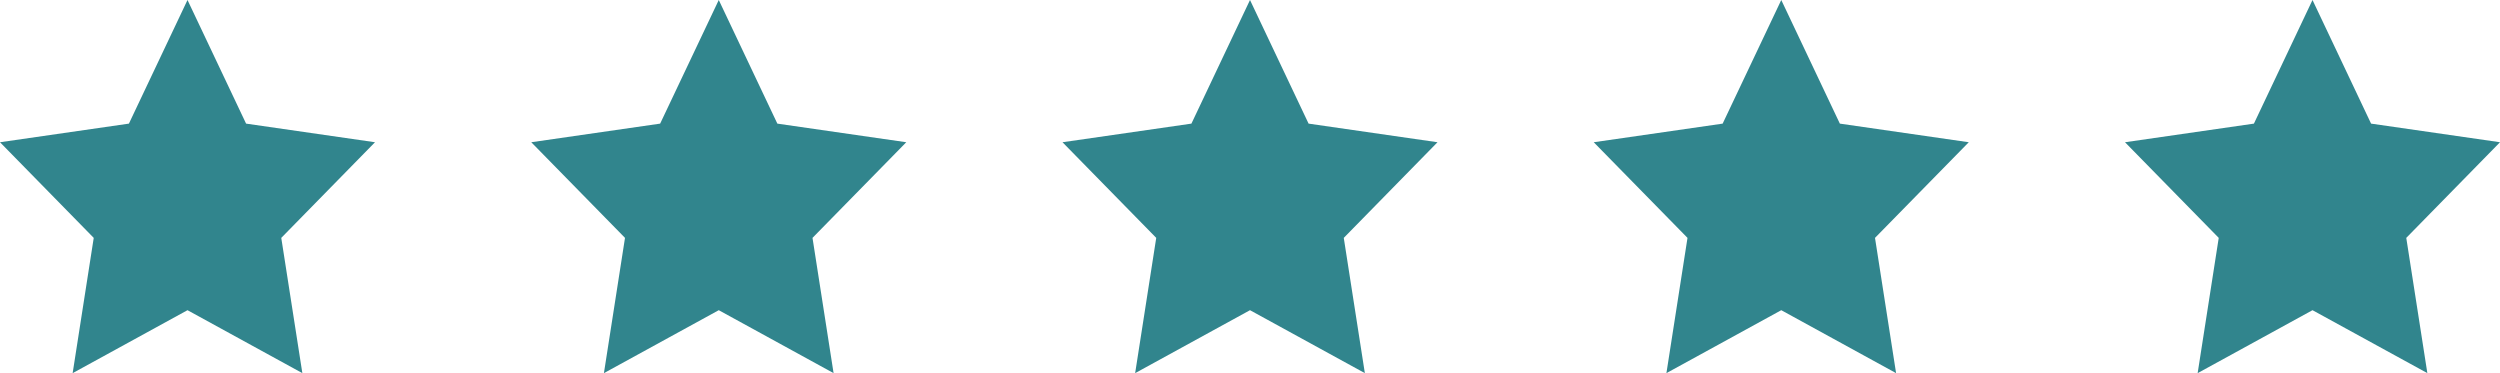 <?xml version="1.0" encoding="UTF-8"?>
<svg width="67px" height="10px" viewBox="0 0 67 10" version="1.1" xmlns="http://www.w3.org/2000/svg" xmlns:xlink="http://www.w3.org/1999/xlink">
    <!-- Generator: Sketch 50.2 (55047) - http://www.bohemiancoding.com/sketch -->
    <title>Rectangle 3</title>
    <desc>Created with Sketch.</desc>
    <defs>
        <path d="M5.025,0 L6.595,3.313 L10.05,3.812 L7.538,6.375 L8.103,10 L5.025,8.313 L1.947,10 L2.512,6.375 L0,3.812 L3.455,3.313 L5.025,0 Z M19.263,0 L20.833,3.313 L24.288,3.812 L21.775,6.375 L22.34,10 L19.263,8.313 L16.185,10 L16.75,6.375 L14.238,3.812 L17.692,3.313 L19.263,0 Z M33.5,0 L35.07,3.313 L38.525,3.812 L36.013,6.375 L36.578,10 L33.5,8.313 L30.422,10 L30.987,6.375 L28.475,3.812 L31.93,3.313 L33.5,0 Z M47.738,0 L49.308,3.313 L52.763,3.812 L50.25,6.375 L50.815,10 L47.738,8.313 L44.66,10 L45.225,6.375 L42.712,3.812 L46.167,3.313 L47.738,0 Z M61.975,0 L63.545,3.313 L67,3.812 L64.488,6.375 L65.053,10 L61.975,8.313 L58.897,10 L59.462,6.375 L56.95,3.812 L60.405,3.313 L61.975,0 Z" id="path-1"></path>
    </defs>
    <g id="Page-1" stroke="none" stroke-width="1" fill="none" fill-rule="evenodd">
        <g id="Rectangle-3">
            <mask id="mask-2" fill="white">
                <use xlink:href="#path-1"></use>
            </mask>
            <use id="Mask" fill="#31858D" xlink:href="#path-1"></use>
        </g>
    </g>
</svg>